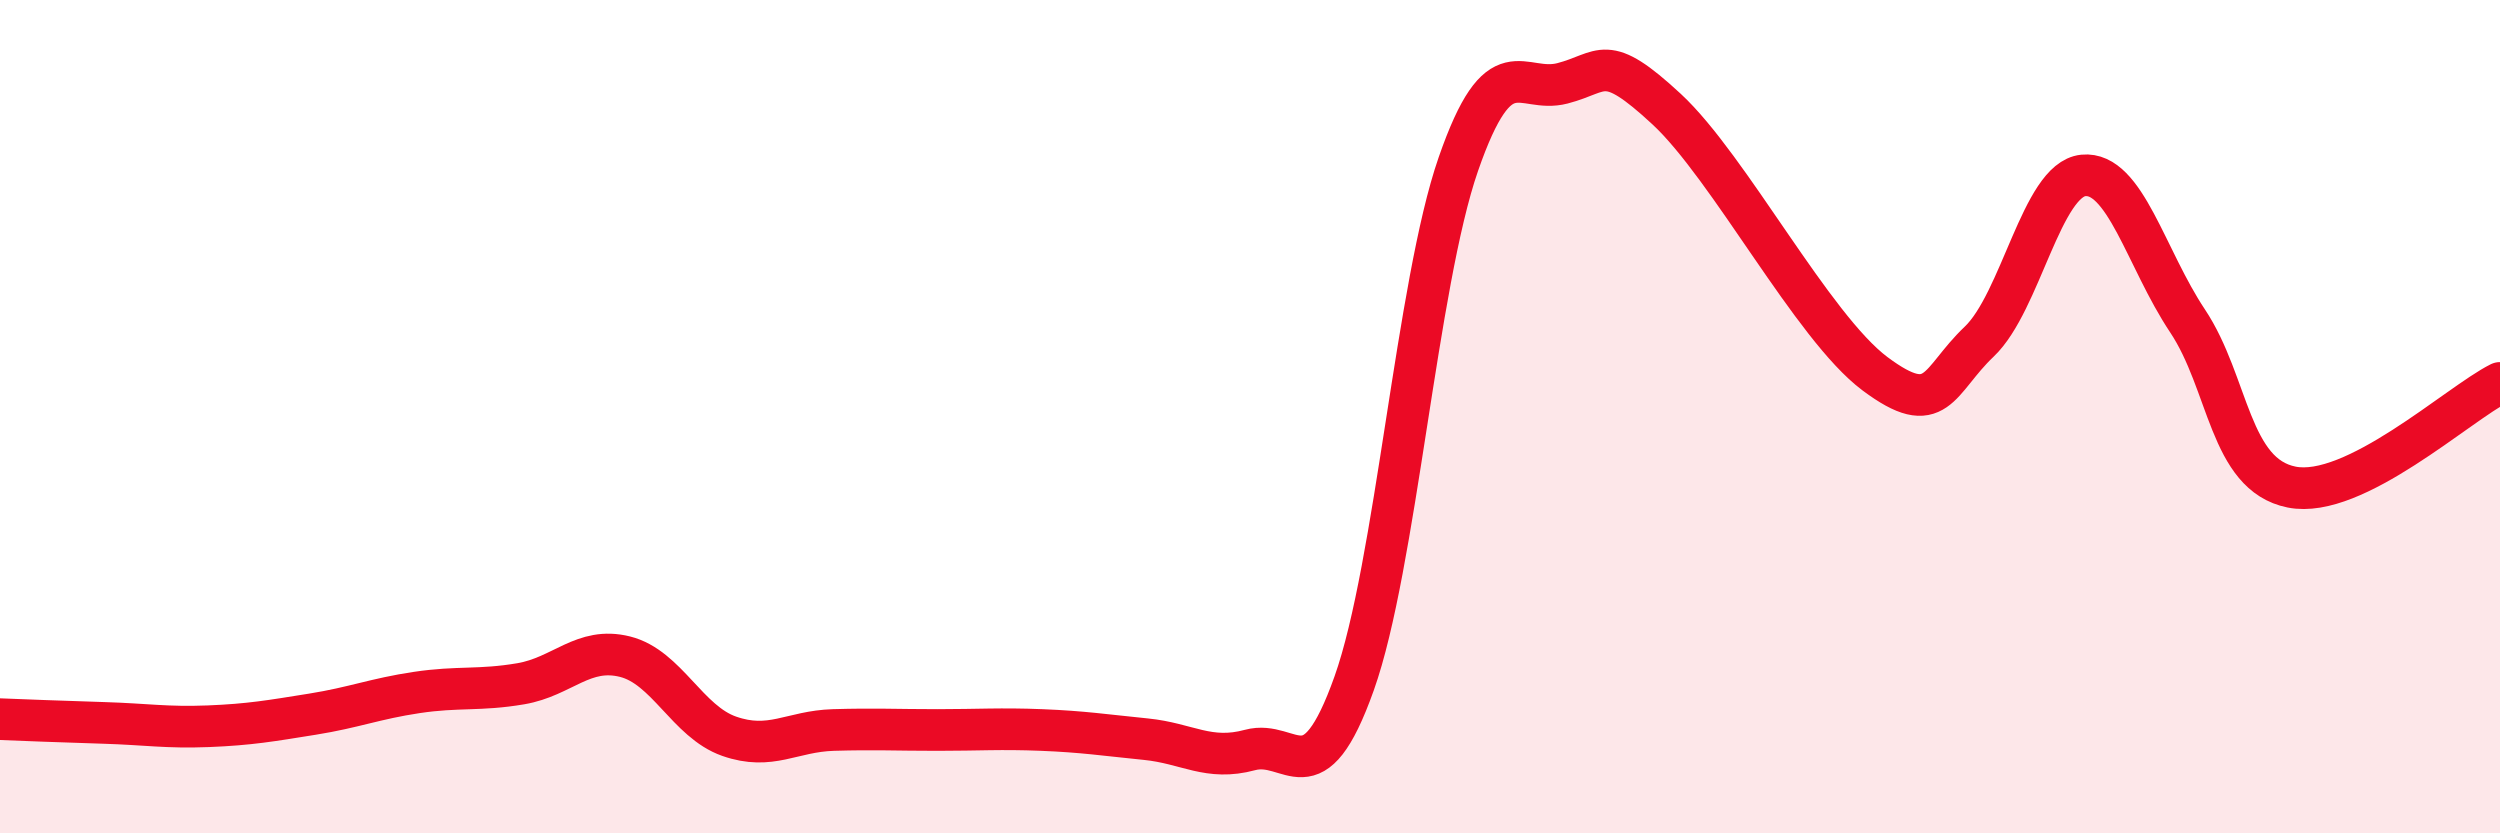
    <svg width="60" height="20" viewBox="0 0 60 20" xmlns="http://www.w3.org/2000/svg">
      <path
        d="M 0,17.26 C 0.5,17.28 1.5,17.32 2.5,17.35 C 3.5,17.38 4,17.47 5,17.43 C 6,17.39 6.5,17.3 7.5,17.14 C 8.5,16.98 9,16.77 10,16.62 C 11,16.47 11.5,16.58 12.5,16.41 C 13.5,16.24 14,15.51 15,15.76 C 16,16.01 16.5,17.32 17.5,17.67 C 18.5,18.02 19,17.55 20,17.52 C 21,17.49 21.5,17.52 22.5,17.52 C 23.5,17.52 24,17.48 25,17.52 C 26,17.56 26.5,17.64 27.5,17.74 C 28.5,17.84 29,18.27 30,18 C 31,17.73 31.5,19.21 32.5,16.4 C 33.5,13.59 34,6.82 35,3.94 C 36,1.06 36.5,2.26 37.5,2 C 38.5,1.74 38.5,1.23 40,2.62 C 41.5,4.01 43.5,7.85 45,8.97 C 46.5,10.09 46.5,9.15 47.5,8.2 C 48.5,7.25 49,4.31 50,4.21 C 51,4.11 51.5,6.2 52.5,7.7 C 53.5,9.2 53.5,11.39 55,11.69 C 56.5,11.99 59,9.69 60,9.19L60 20L0 20Z"
        fill="#EB0A25"
        opacity="0.1"
        stroke-linecap="round"
        stroke-linejoin="round"
      />
      <path
        d="M 0,17.26 C 0.5,17.28 1.5,17.32 2.5,17.35 C 3.5,17.38 4,17.47 5,17.43 C 6,17.39 6.5,17.3 7.5,17.14 C 8.5,16.98 9,16.77 10,16.62 C 11,16.47 11.5,16.58 12.5,16.41 C 13.5,16.24 14,15.51 15,15.76 C 16,16.01 16.5,17.32 17.5,17.67 C 18.5,18.02 19,17.55 20,17.52 C 21,17.49 21.5,17.52 22.5,17.52 C 23.5,17.52 24,17.48 25,17.52 C 26,17.56 26.5,17.64 27.5,17.74 C 28.5,17.84 29,18.27 30,18 C 31,17.73 31.5,19.21 32.5,16.4 C 33.5,13.59 34,6.82 35,3.94 C 36,1.06 36.5,2.26 37.5,2 C 38.5,1.74 38.5,1.23 40,2.62 C 41.5,4.01 43.5,7.85 45,8.97 C 46.5,10.09 46.5,9.15 47.5,8.2 C 48.5,7.25 49,4.31 50,4.21 C 51,4.11 51.5,6.2 52.5,7.7 C 53.5,9.2 53.5,11.39 55,11.69 C 56.5,11.99 59,9.69 60,9.19"
        stroke="#EB0A25"
        stroke-width="1"
        fill="none"
        stroke-linecap="round"
        stroke-linejoin="round"
      />
    </svg>
  